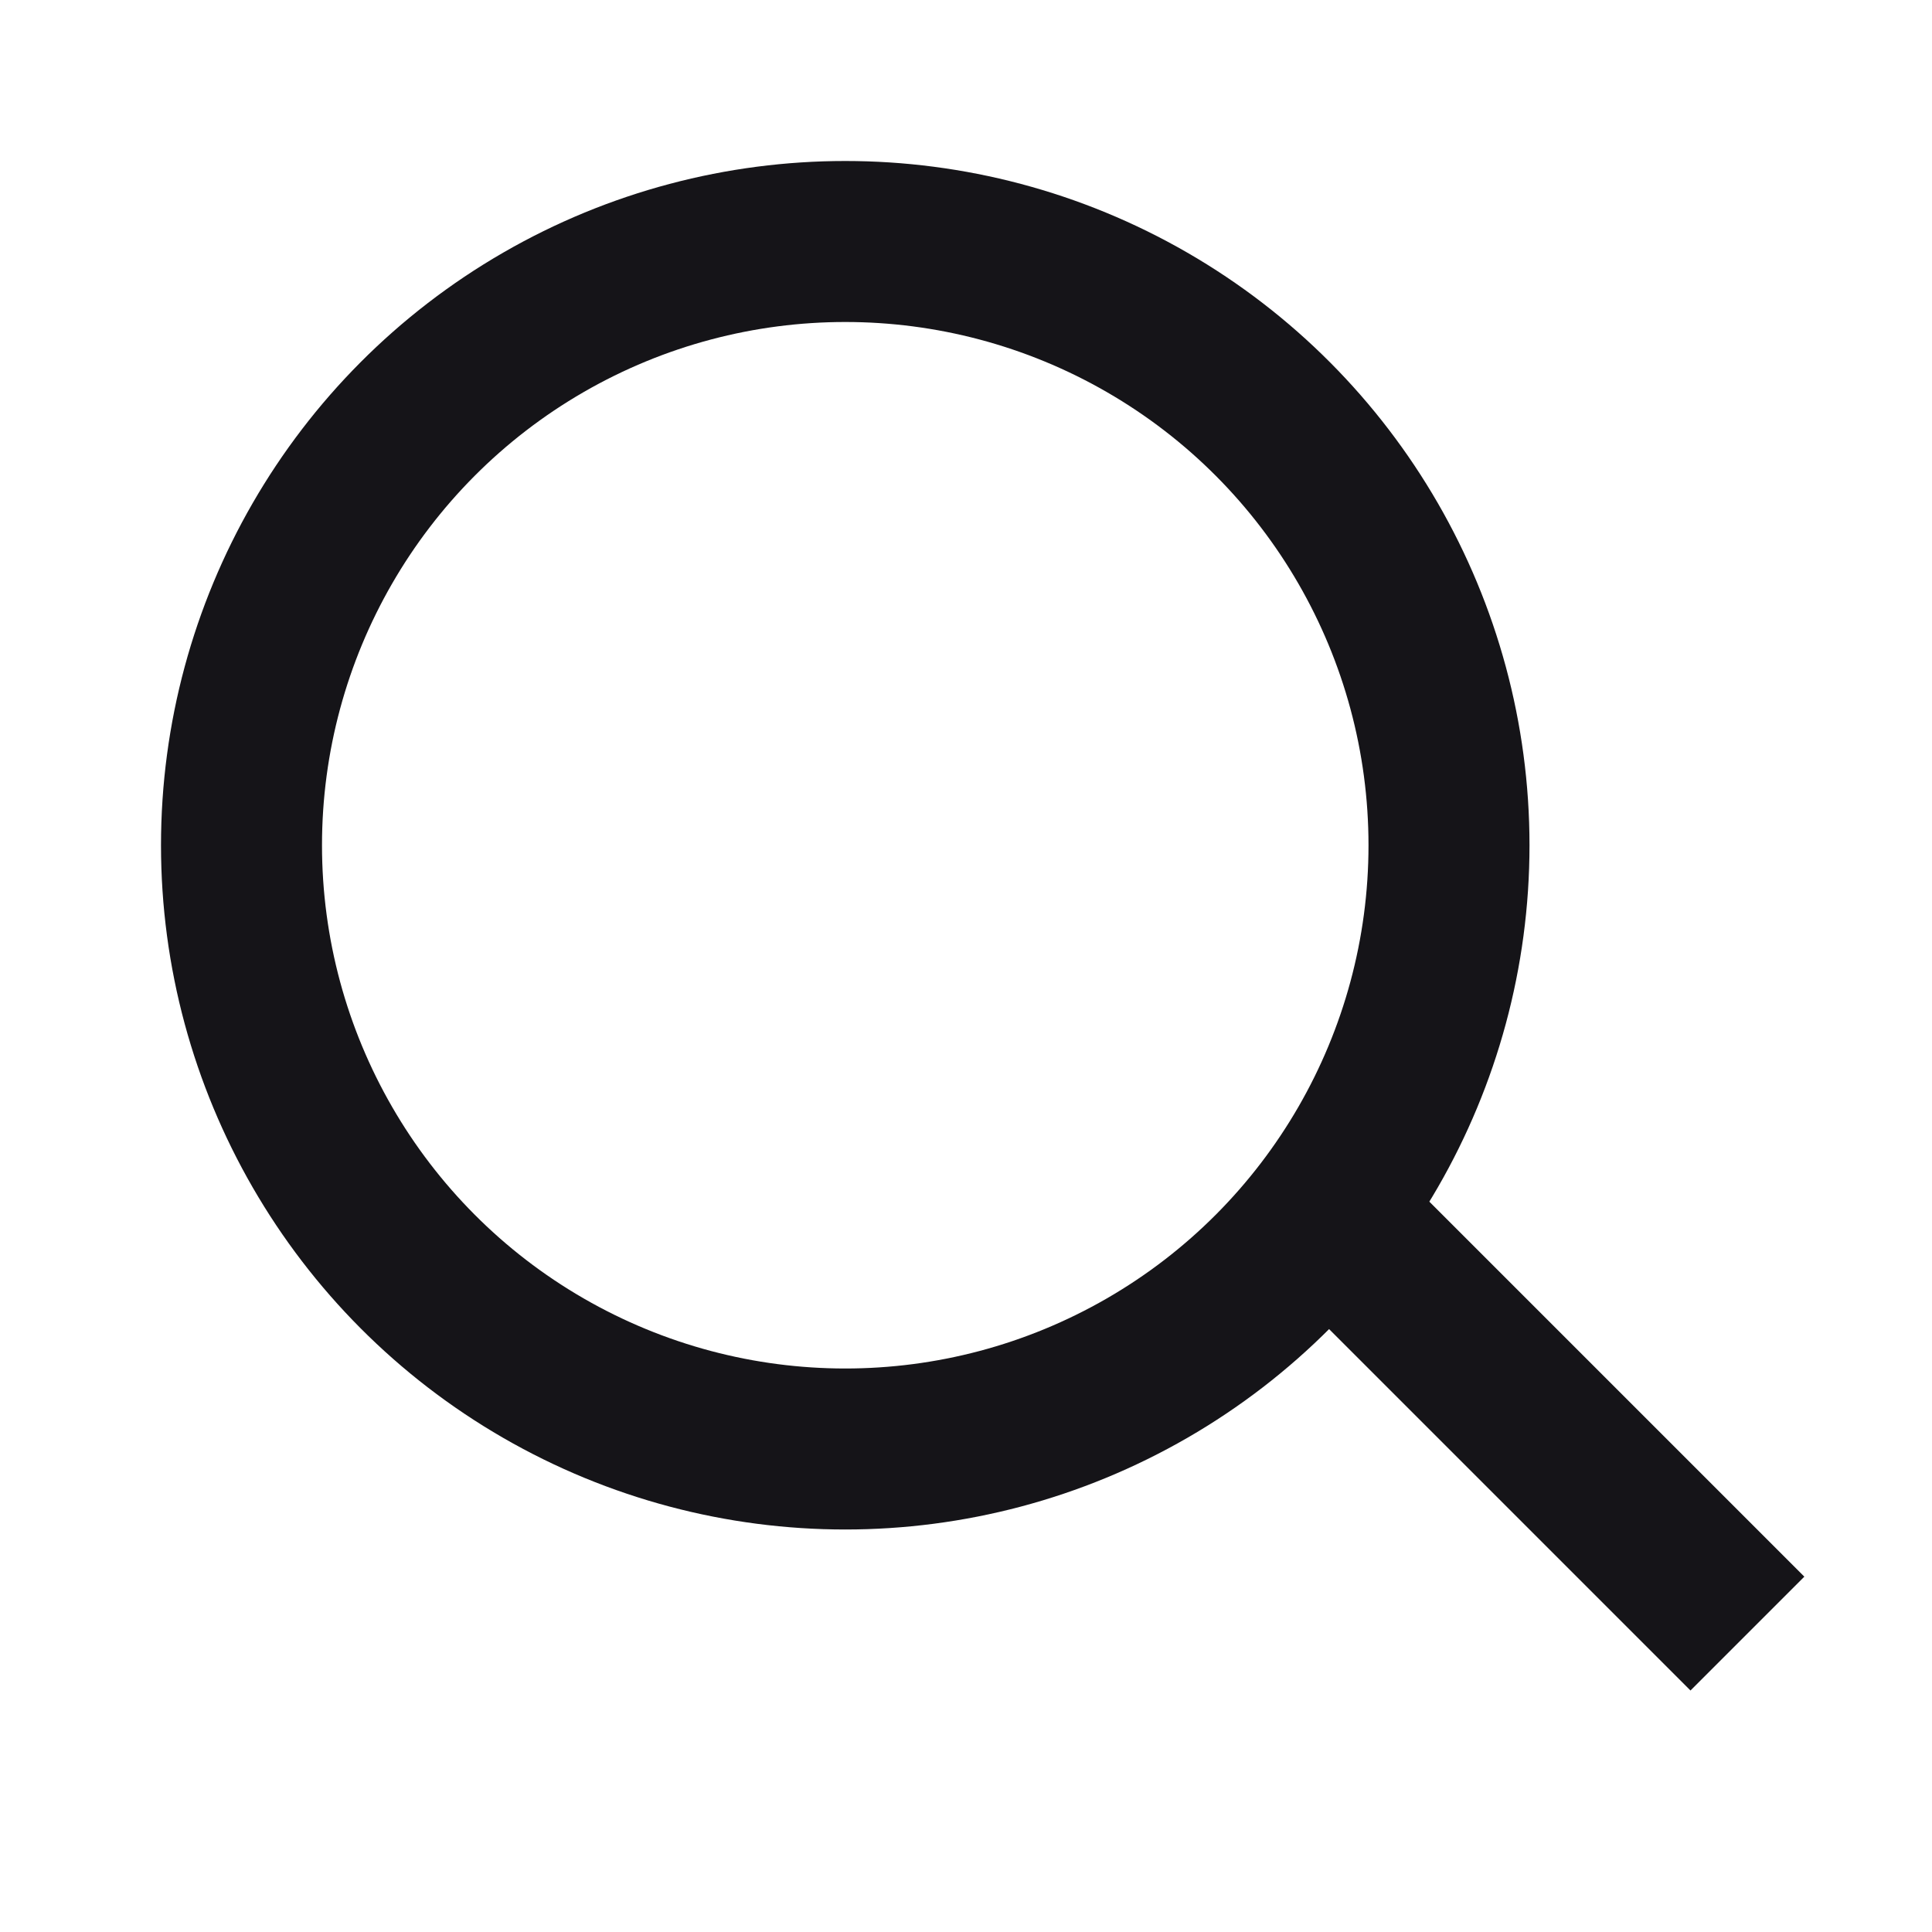 <svg width="24" height="24" viewBox="0 0 24 24" fill="none" xmlns="http://www.w3.org/2000/svg">
<circle cx="10.5" cy="10.5" r="7.5" stroke="#151418" stroke-width="2"/>
<line x1="16.707" y1="15.293" x2="21.707" y2="20.293" stroke="#151418" stroke-width="2"/>
</svg>
